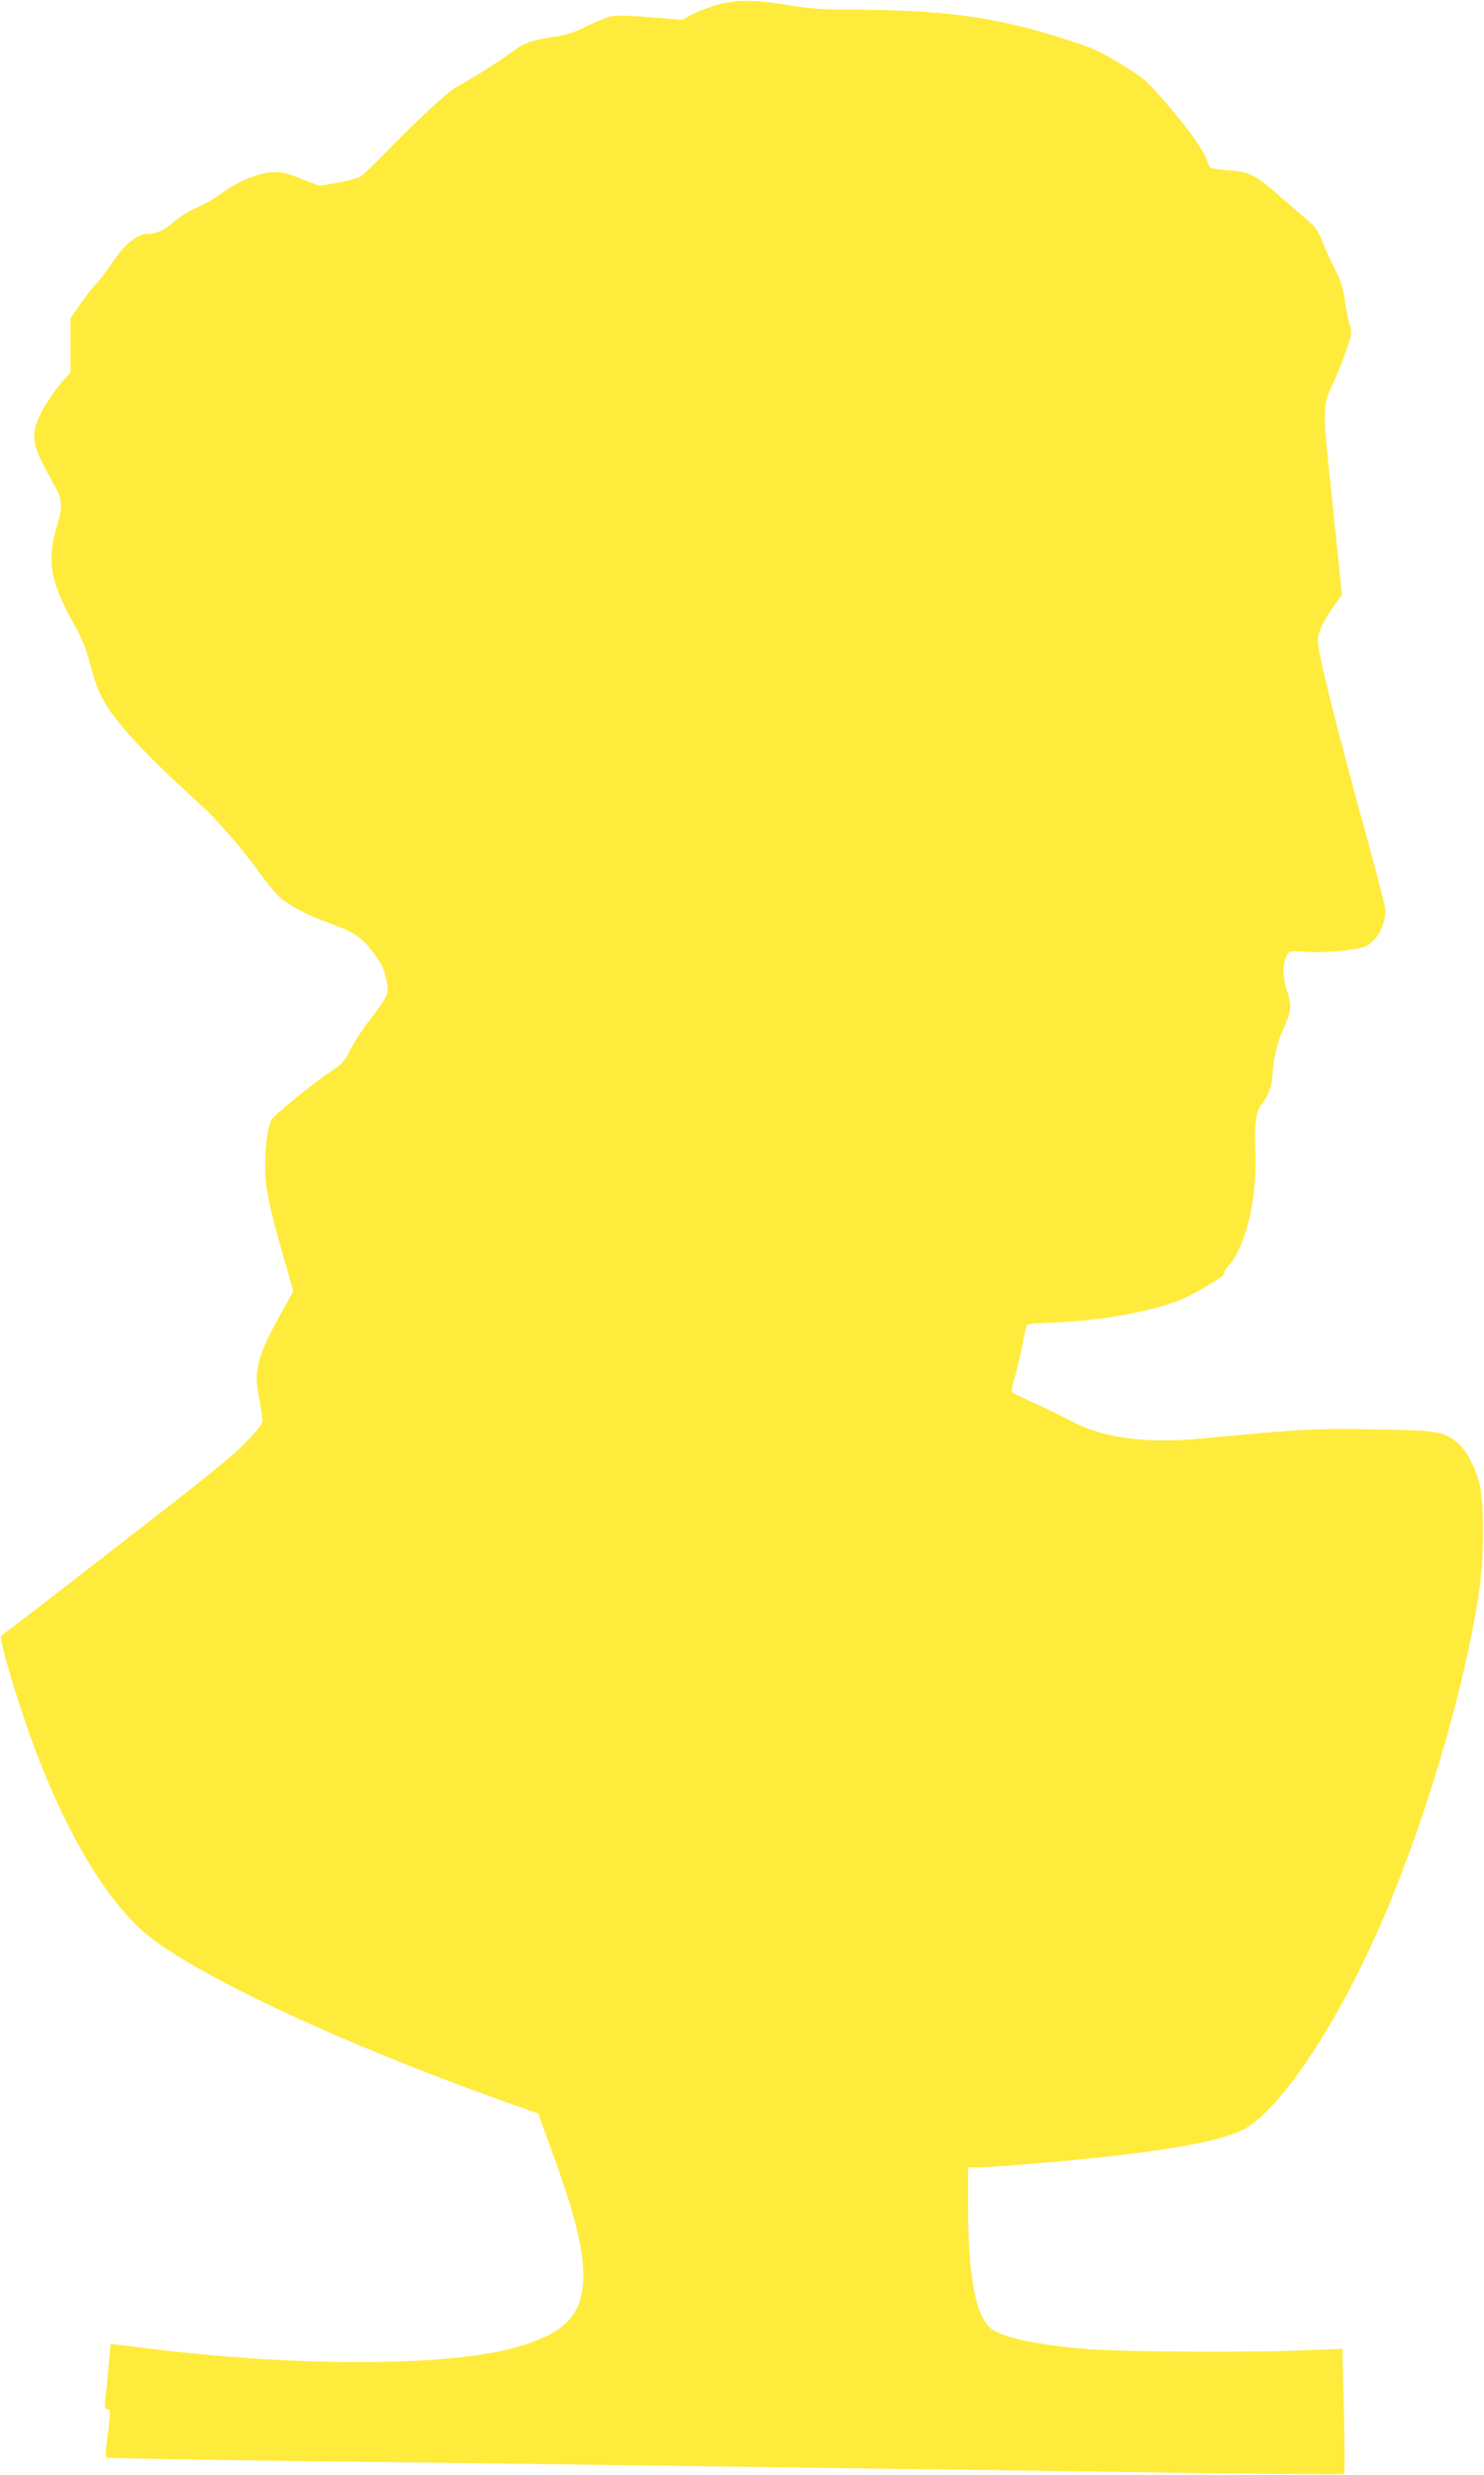 <?xml version="1.0" standalone="no"?>
<!DOCTYPE svg PUBLIC "-//W3C//DTD SVG 20010904//EN"
 "http://www.w3.org/TR/2001/REC-SVG-20010904/DTD/svg10.dtd">
<svg version="1.0" xmlns="http://www.w3.org/2000/svg"
 width="768pt" height="1280pt" viewBox="0 0 768 1280"
 preserveAspectRatio="xMidYMid meet">
<g transform="translate(0,1280) scale(0.1,-0.1)"
fill="#ffeb3b" stroke="none">
<path d="M3734 12781 c-44 -11 -108 -34 -142 -51 l-62 -33 -153 13 c-84 7
-173 11 -199 8 -26 -3 -85 -25 -136 -51 -70 -35 -110 -49 -172 -57 -116 -16
-158 -31 -225 -82 -57 -43 -182 -122 -287 -181 -46 -26 -211 -180 -377 -351
-47 -48 -97 -96 -112 -107 -14 -10 -68 -25 -121 -34 l-95 -16 -94 36 c-83 33
-102 37 -159 33 -75 -6 -183 -53 -265 -116 -27 -21 -81 -51 -119 -67 -37 -16
-90 -49 -117 -73 -48 -43 -91 -62 -139 -62 -50 0 -115 -54 -178 -147 -33 -48
-70 -97 -82 -108 -12 -11 -48 -56 -79 -100 l-56 -80 0 -141 0 -141 -39 -43
c-53 -59 -112 -152 -136 -216 -29 -78 -13 -140 75 -294 60 -103 63 -128 29
-242 -54 -184 -34 -291 101 -528 25 -44 52 -110 64 -159 45 -174 74 -231 186
-364 56 -67 174 -187 261 -267 87 -80 174 -161 192 -180 103 -111 167 -187
236 -282 42 -58 92 -120 111 -136 51 -46 149 -97 259 -136 120 -43 163 -70
216 -138 54 -68 69 -97 81 -164 9 -51 8 -59 -14 -97 -14 -23 -50 -73 -80 -111
-30 -38 -71 -101 -91 -141 -32 -63 -44 -78 -104 -117 -99 -66 -295 -226 -308
-251 -22 -41 -36 -173 -31 -278 4 -101 31 -214 126 -541 l19 -67 -66 -118
c-120 -215 -141 -297 -111 -433 5 -25 12 -65 15 -90 5 -45 4 -46 -77 -133 -61
-66 -199 -178 -563 -460 -264 -205 -530 -411 -591 -457 -60 -46 -114 -87 -118
-90 -15 -13 81 -335 168 -570 177 -476 394 -830 609 -995 296 -226 1080 -585
1911 -874 l90 -32 59 -162 c136 -370 182 -557 174 -707 -10 -172 -90 -258
-307 -329 -346 -113 -1158 -118 -1991 -12 -80 11 -146 18 -147 17 -1 0 -6 -57
-12 -126 -6 -69 -14 -144 -17 -167 -4 -35 -2 -43 10 -43 19 0 19 -14 2 -145
-8 -55 -11 -103 -7 -106 3 -3 449 -11 991 -18 542 -6 1296 -16 1675 -21 380
-5 1039 -14 1465 -20 426 -5 1112 -15 1524 -21 411 -5 750 -8 753 -5 3 3 2
149 -2 326 l-8 322 -186 -8 c-269 -12 -929 -9 -1116 5 -277 21 -468 62 -523
113 -76 72 -112 276 -112 639 l0 189 49 0 c70 0 404 27 626 51 410 43 668 94
763 152 193 115 482 555 706 1074 229 531 431 1221 502 1713 25 168 25 446 1
544 -23 91 -71 180 -119 218 -70 55 -104 60 -433 65 -304 5 -356 3 -884 -47
-291 -28 -515 2 -676 90 -38 20 -122 61 -185 90 -63 28 -118 55 -122 59 -4 3
1 36 12 71 11 36 29 112 40 169 11 57 22 106 25 110 3 3 77 9 163 12 239 11
499 60 638 119 79 34 224 122 218 131 -3 5 9 26 27 46 89 102 147 354 136 593
-6 137 2 202 32 238 35 44 53 93 57 157 5 87 23 161 56 234 41 90 44 118 18
198 -23 71 -23 140 1 184 11 21 16 21 98 16 96 -7 259 8 307 28 56 23 104 109
104 186 0 15 -36 159 -81 320 -178 648 -269 1011 -269 1076 0 42 32 110 89
187 l36 49 -49 471 c-55 525 -55 494 10 639 20 43 49 116 64 163 26 77 28 88
16 122 -7 20 -19 78 -26 127 -10 69 -22 107 -50 160 -21 39 -50 103 -65 143
-22 55 -38 80 -70 106 -23 19 -86 74 -140 121 -139 122 -167 136 -275 144 -49
3 -92 10 -96 14 -4 4 -13 22 -19 41 -19 53 -97 162 -212 295 -103 118 -114
128 -238 203 -120 72 -146 83 -335 142 -328 101 -597 136 -1072 136 -121 0
-199 6 -285 20 -178 30 -273 33 -369 11z"/>
</g>
</svg>
